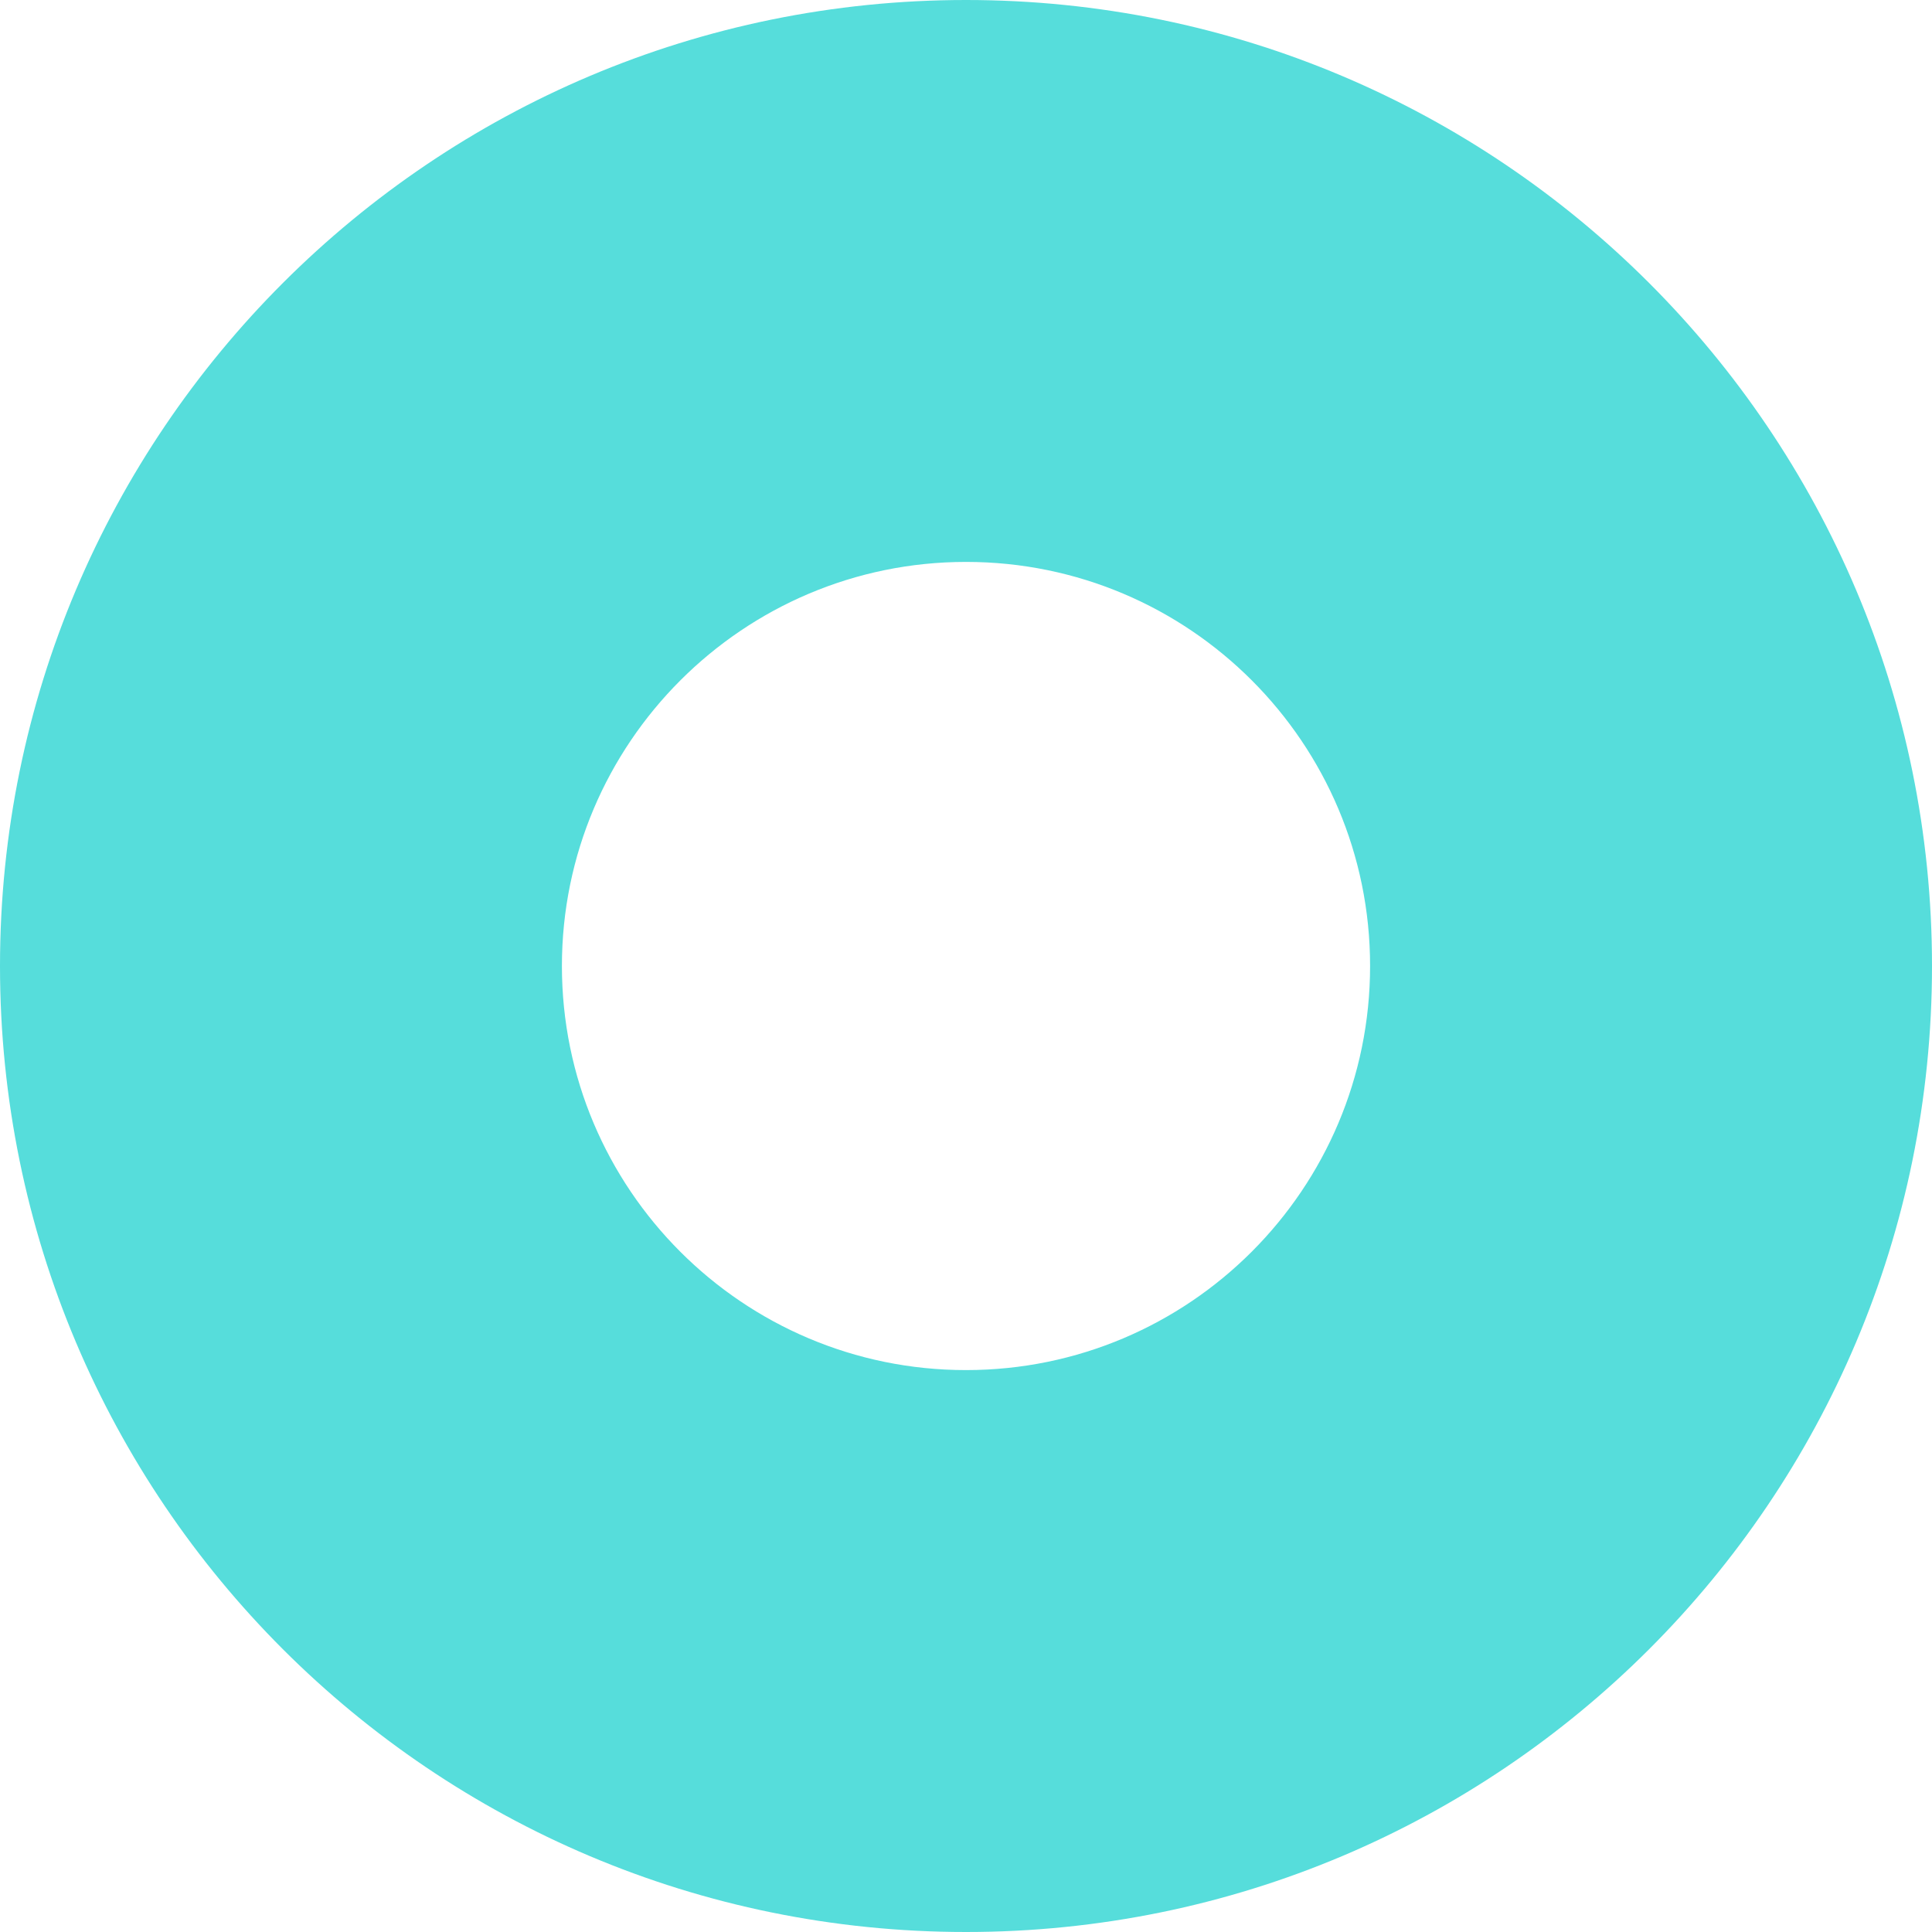 <svg width="32" height="32" viewBox="0 0 32 32" fill="none" xmlns="http://www.w3.org/2000/svg">
<path d="M16 0C7.168 0 0 7.159 0 16C0 24.841 7.159 32 16 32C24.841 32 32 24.841 32 16C32 7.159 24.832 0 16 0ZM16 22.693C12.3 22.693 9.307 19.692 9.307 16C9.307 12.308 12.308 9.307 16 9.307C19.7 9.307 22.693 12.308 22.693 16C22.693 19.692 19.7 22.693 16 22.693Z" fill="#56DDDB"/>
</svg>
